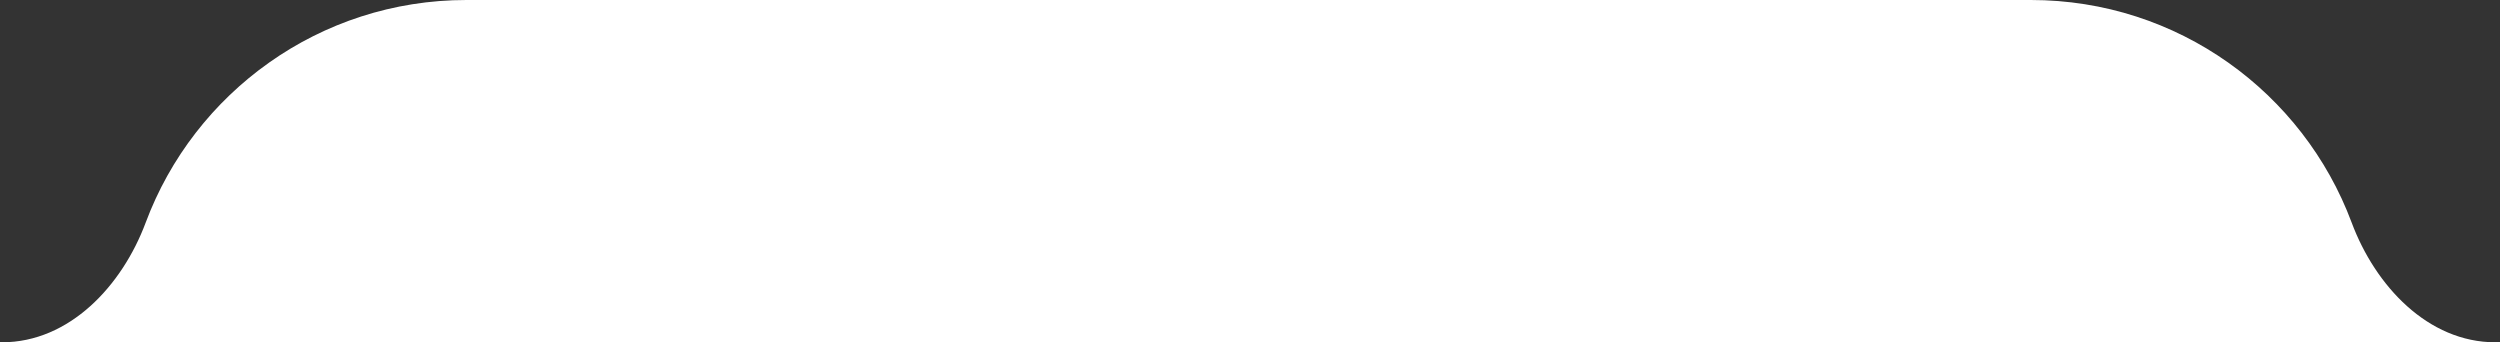 <?xml version="1.0" encoding="UTF-8"?> <svg xmlns="http://www.w3.org/2000/svg" width="409" height="56" viewBox="0 0 409 56" fill="none"><rect x="0" y="0" width="409" height="56" fill="#333333" stroke="none"/> <path fill-rule="evenodd" clip-rule="evenodd" d="M76.945 0.003C76.735 0.001 76.525 0 76.314 0C52.275 0 31.774 15.147 23.834 36.417C19.971 46.766 11.36 56 0.314 56C11.36 56 19.971 65.234 23.834 75.583C31.774 96.853 52.275 112 76.314 112C76.525 112 76.736 111.999 76.947 111.997C77.156 111.999 77.366 112 77.576 112H331.332C331.485 112 331.637 111.999 331.79 111.998C331.944 111.999 332.098 112 332.252 112C356.291 112 376.792 96.853 384.733 75.583C388.596 65.234 397.206 56 408.252 56C397.206 56 388.596 46.766 384.733 36.417C376.792 15.147 356.291 0 332.252 0C332.098 0 331.945 0.001 331.792 0.002C331.639 0.001 331.486 0 331.332 0H77.576C77.366 0 77.155 0.001 76.945 0.003Z" fill="white"></path> </svg> 